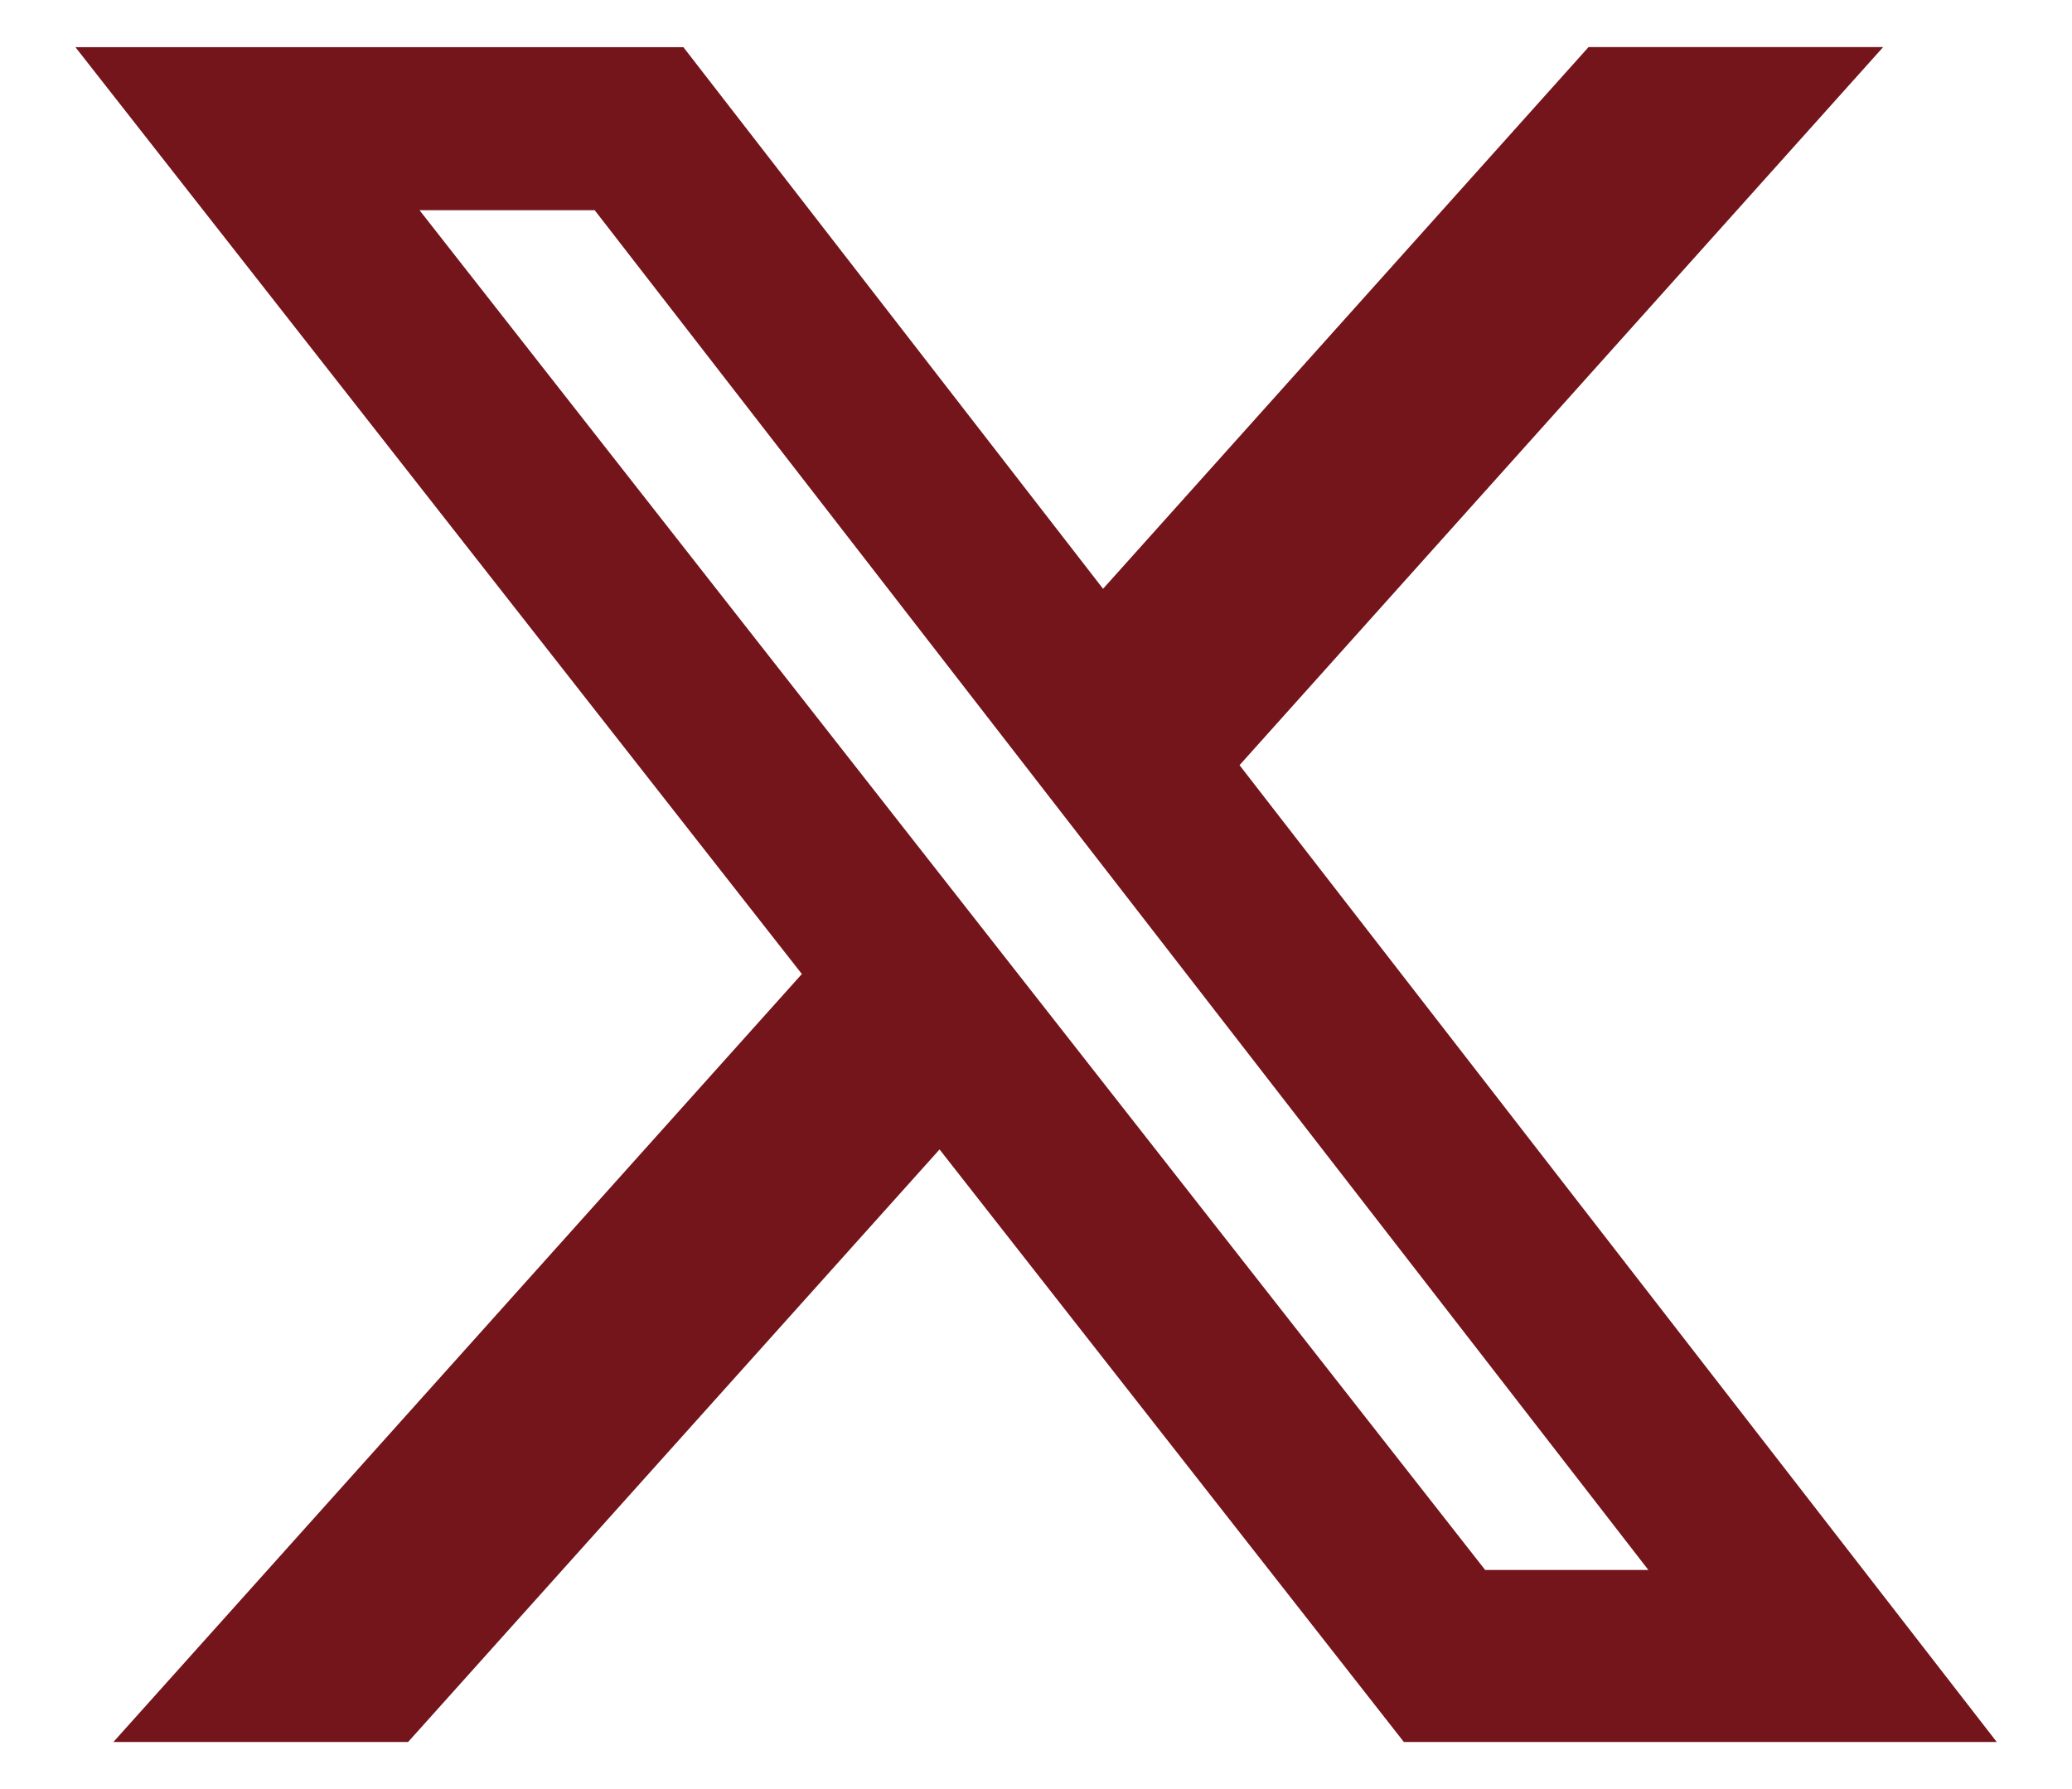 <svg width="22" height="19" viewBox="0 0 22 19" fill="none" xmlns="http://www.w3.org/2000/svg">
<path d="M16.867 0.5H19.995L13.161 8.126L21.201 18.5H14.906L9.976 12.207L4.333 18.5H1.204L8.514 10.344L0.801 0.501H7.256L11.712 6.253L16.867 0.5ZM15.769 16.673H17.502L6.314 2.232H4.454L15.769 16.673Z" fill="#74141B"/>
</svg>
